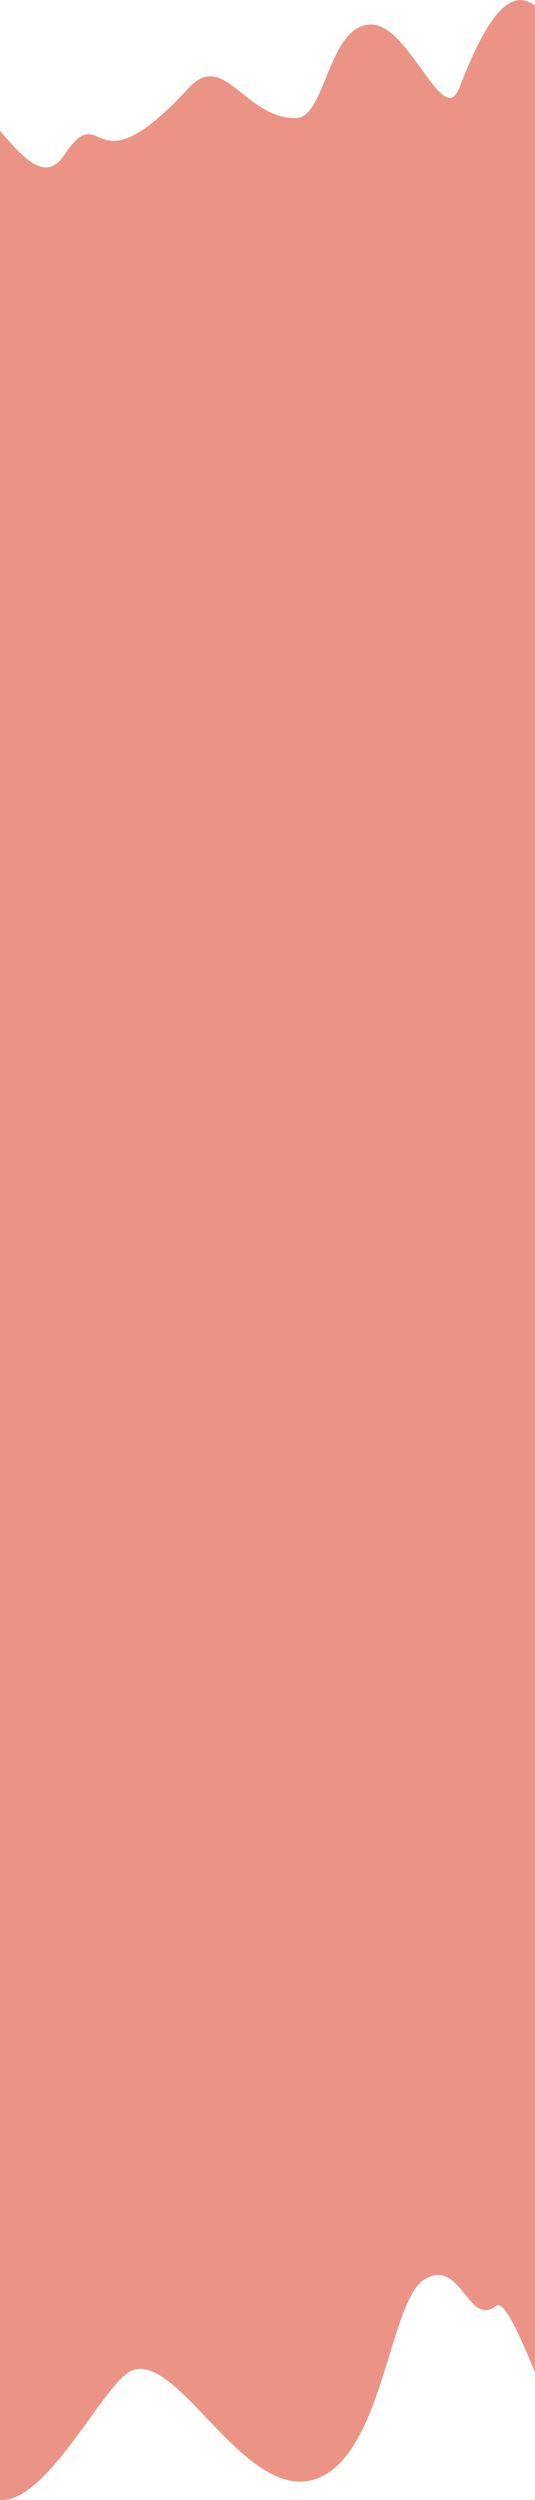 <?xml version="1.0" encoding="UTF-8"?> <svg xmlns="http://www.w3.org/2000/svg" width="480" height="2243" viewBox="0 0 480 2243" fill="none"> <path d="M381.125 2044.85C413.846 2025.46 420 2088.35 445 2068.85C452.145 2063.27 465.087 2092.74 480 2128V5.001C458.691 -10.489 438.68 10 412 79C397.5 116.5 367.375 22.001 333 22.001C294.168 22.001 292.5 106.001 265.375 106.001C219.25 106.001 201 44.501 169.25 79C80 175.981 94 84.501 57.375 139.5C40.279 165.173 19.235 139.426 0 117.483V2242.94C41.538 2245.81 91.728 2141.62 116 2128C157.375 2104.79 217.5 2242.73 280.75 2224.85C344 2206.96 348.404 2064.23 381.125 2044.85Z" fill="#EB9486"></path> </svg> 